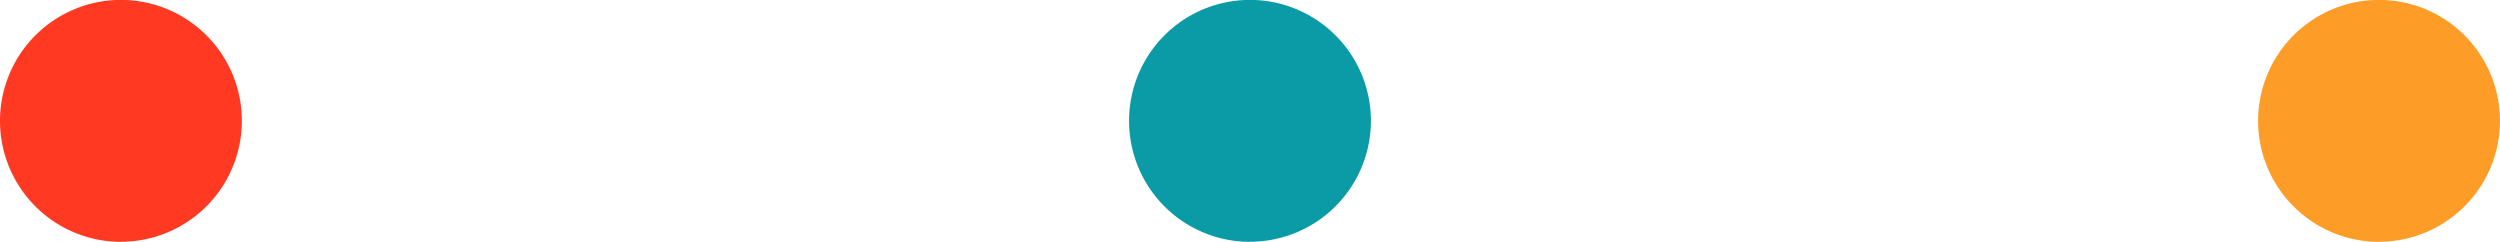 <svg xmlns="http://www.w3.org/2000/svg" width="84.141" height="8.139" viewBox="0 0 84.141 8.139">
  <g id="Group_395" data-name="Group 395" transform="translate(13172.023 -6227.916)">
    <g id="Group_383" data-name="Group 383" transform="translate(-13172.023 6227.916)">
      <path id="Path_586" data-name="Path 586" d="M.721,1.442a4.07,4.07,0,0,1-4.07-4.07A4.07,4.07,0,0,1,.721-6.7a4.07,4.07,0,0,1,4.07,4.069,4.07,4.07,0,0,1-4.07,4.07" transform="translate(3.349 6.697)" fill="#ff3922"/>
    </g>
    <g id="Group_393" data-name="Group 393" transform="translate(-13134.023 6227.916)">
      <path id="Path_586-2" data-name="Path 586" d="M.721,1.442a4.07,4.07,0,0,1-4.07-4.07A4.07,4.07,0,0,1,.721-6.7a4.07,4.07,0,0,1,4.07,4.069,4.07,4.07,0,0,1-4.07,4.07" transform="translate(3.349 6.697)" fill="#0a9ba7"/>
    </g>
    <g id="Group_394" data-name="Group 394" transform="translate(-13096.023 6227.916)">
      <path id="Path_586-3" data-name="Path 586" d="M.721,1.442a4.07,4.07,0,0,1-4.07-4.07A4.07,4.07,0,0,1,.721-6.7a4.07,4.07,0,0,1,4.07,4.069,4.07,4.07,0,0,1-4.07,4.07" transform="translate(3.349 6.697)" fill="#fd9c27"/>
    </g>
  </g>
</svg>
